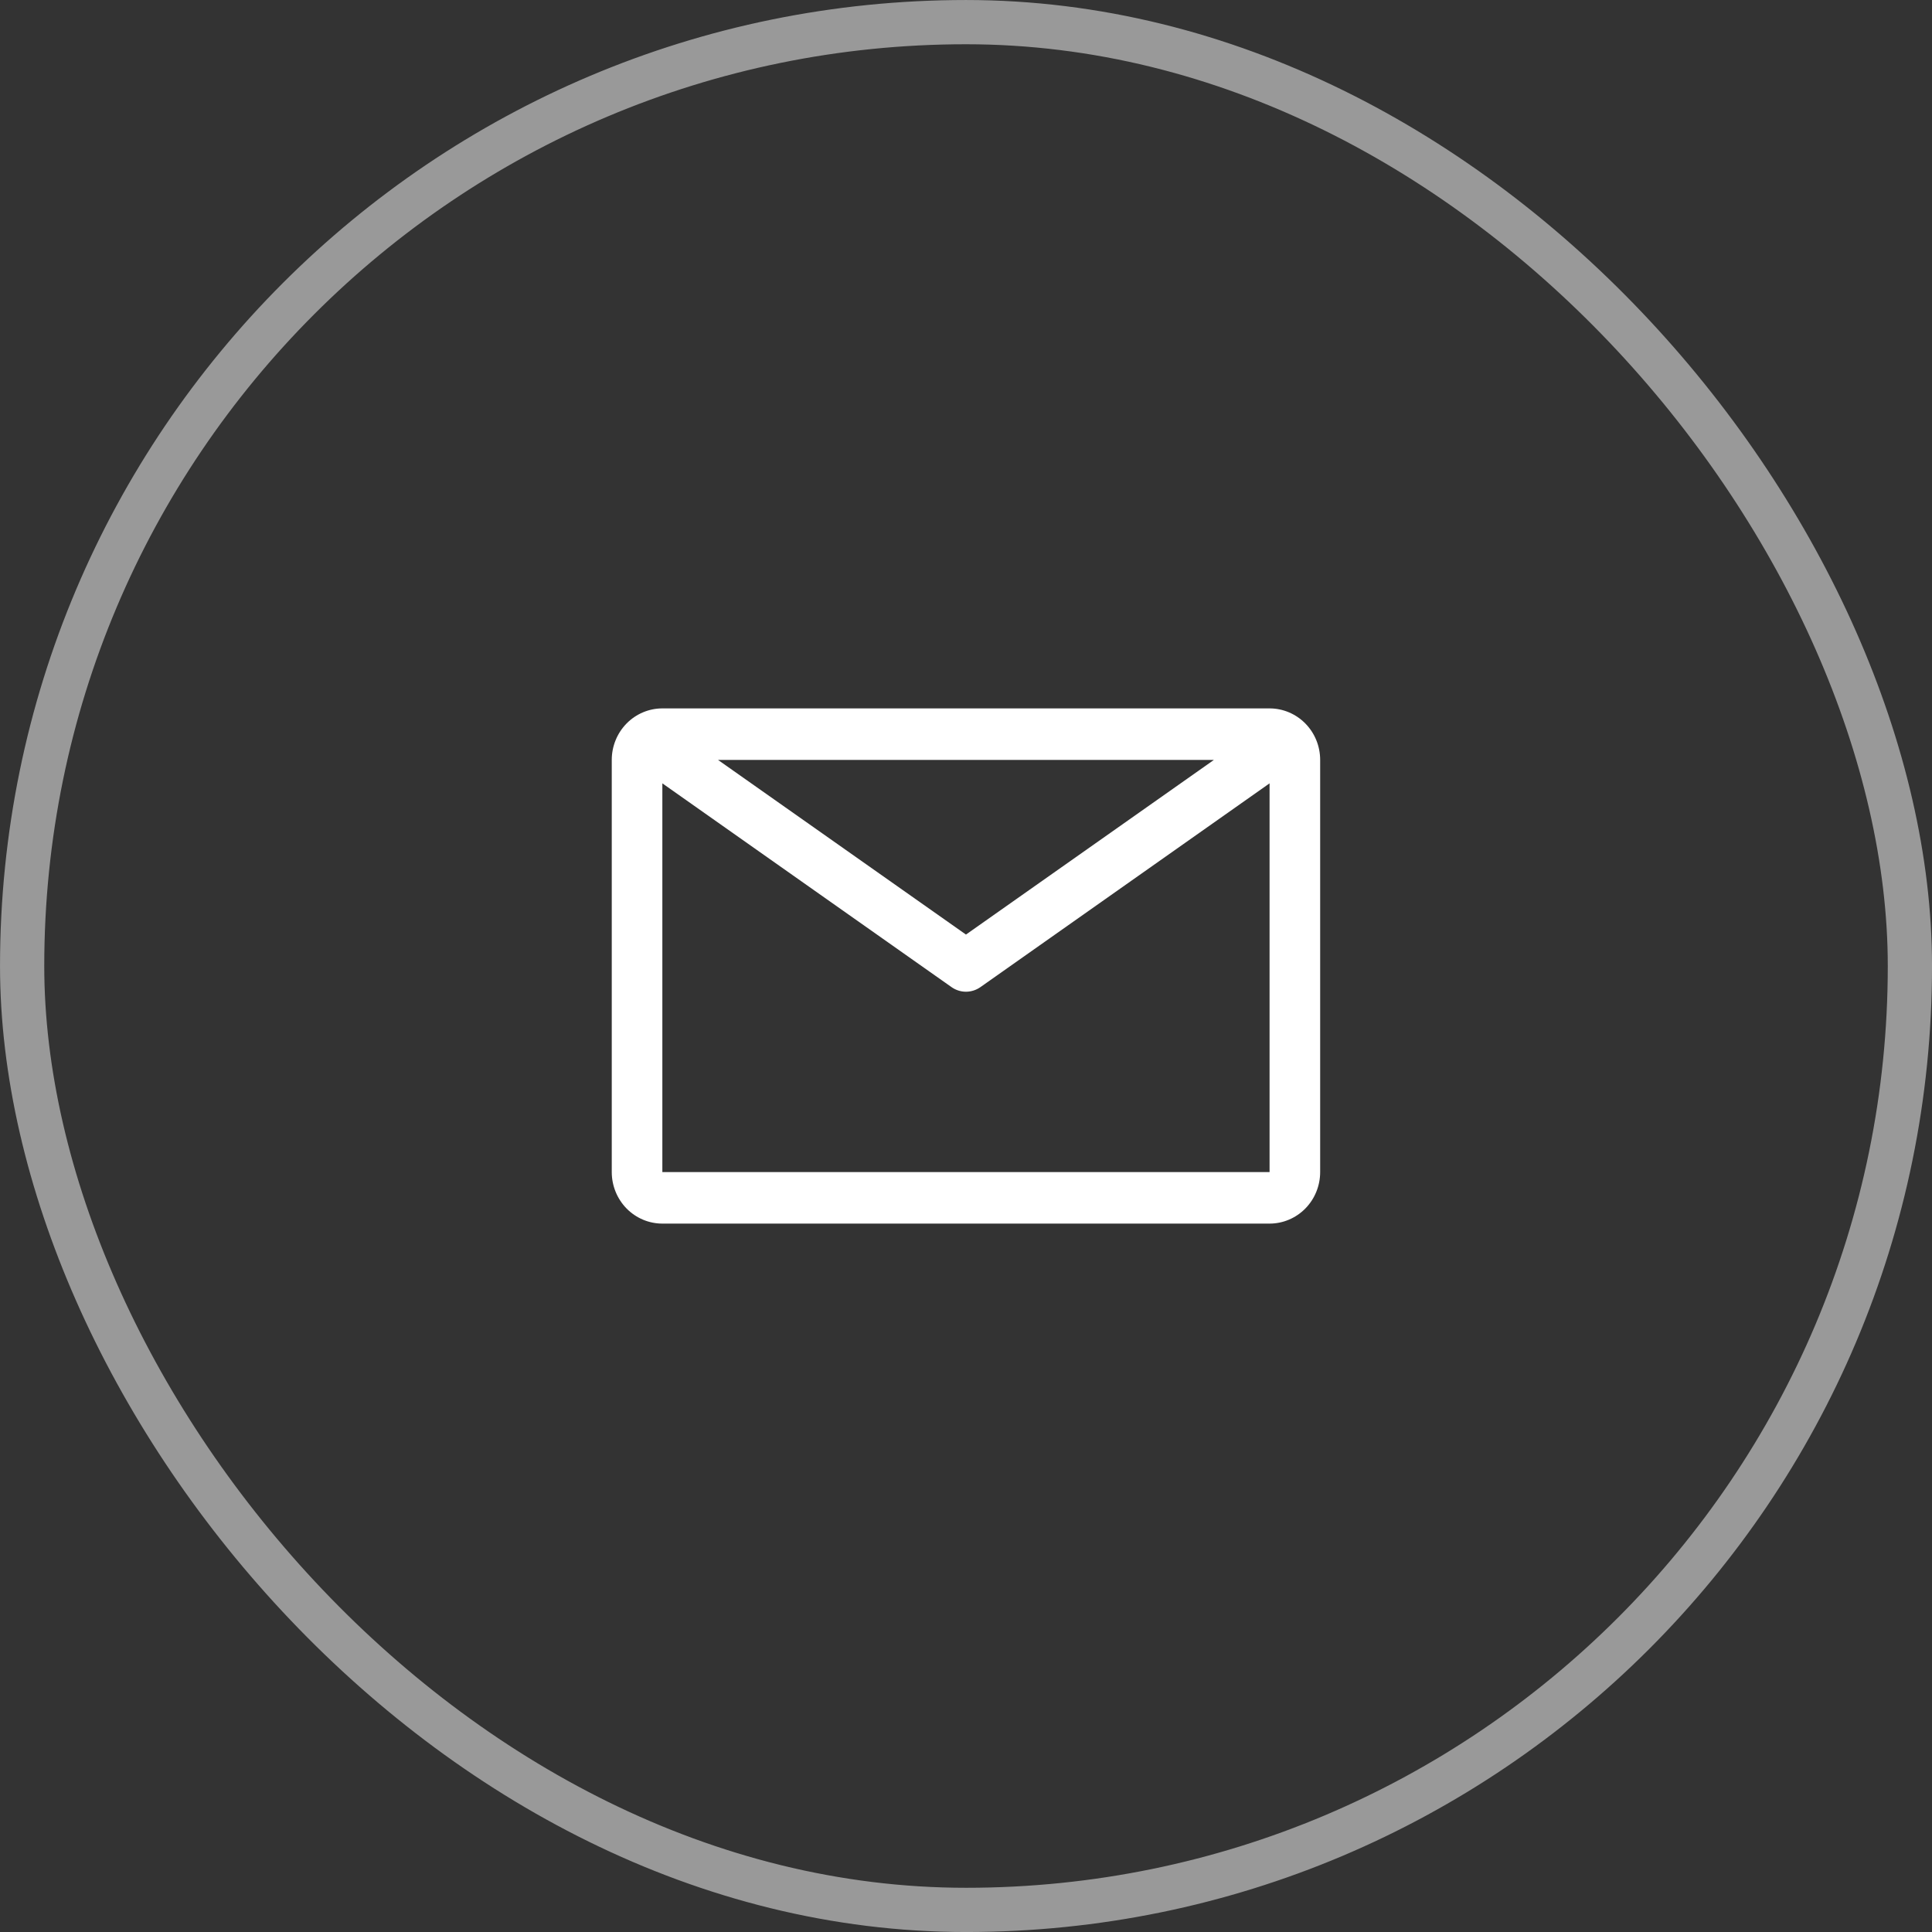 <svg width="48" height="48" viewBox="0 0 48 48" fill="none" xmlns="http://www.w3.org/2000/svg">
<rect x="0" y="0" width="48" height="48" fill="#333333" stroke="none"/>
<rect x="0.55" y="0.55" width="46.901" height="46.901" rx="23.45" stroke="white" stroke-opacity="0.5" stroke-width="1.099"/>
<g clip-path="url(#clip0_2118_179)">
<path d="M31.542 17.6H16.456C16.123 17.6 15.803 17.735 15.567 17.975C15.332 18.215 15.199 18.54 15.199 18.88V29.12C15.199 29.459 15.332 29.785 15.567 30.025C15.803 30.265 16.123 30.4 16.456 30.4H31.542C31.875 30.4 32.195 30.265 32.431 30.025C32.667 29.785 32.799 29.459 32.799 29.12V18.88C32.799 18.54 32.667 18.215 32.431 17.975C32.195 17.735 31.875 17.6 31.542 17.6ZM30.159 18.88L23.999 23.219L17.839 18.88H30.159ZM16.456 29.12V19.462L23.641 24.525C23.746 24.599 23.871 24.639 23.999 24.639C24.127 24.639 24.252 24.599 24.358 24.525L31.542 19.462V29.12H16.456Z" fill="white"/>
</g>
<defs>
<clipPath id="clip0_2118_179">
<rect width="25.6" height="25.6" fill="white" transform="translate(11.199 11.2)"/>
</clipPath>
</defs>
</svg>
